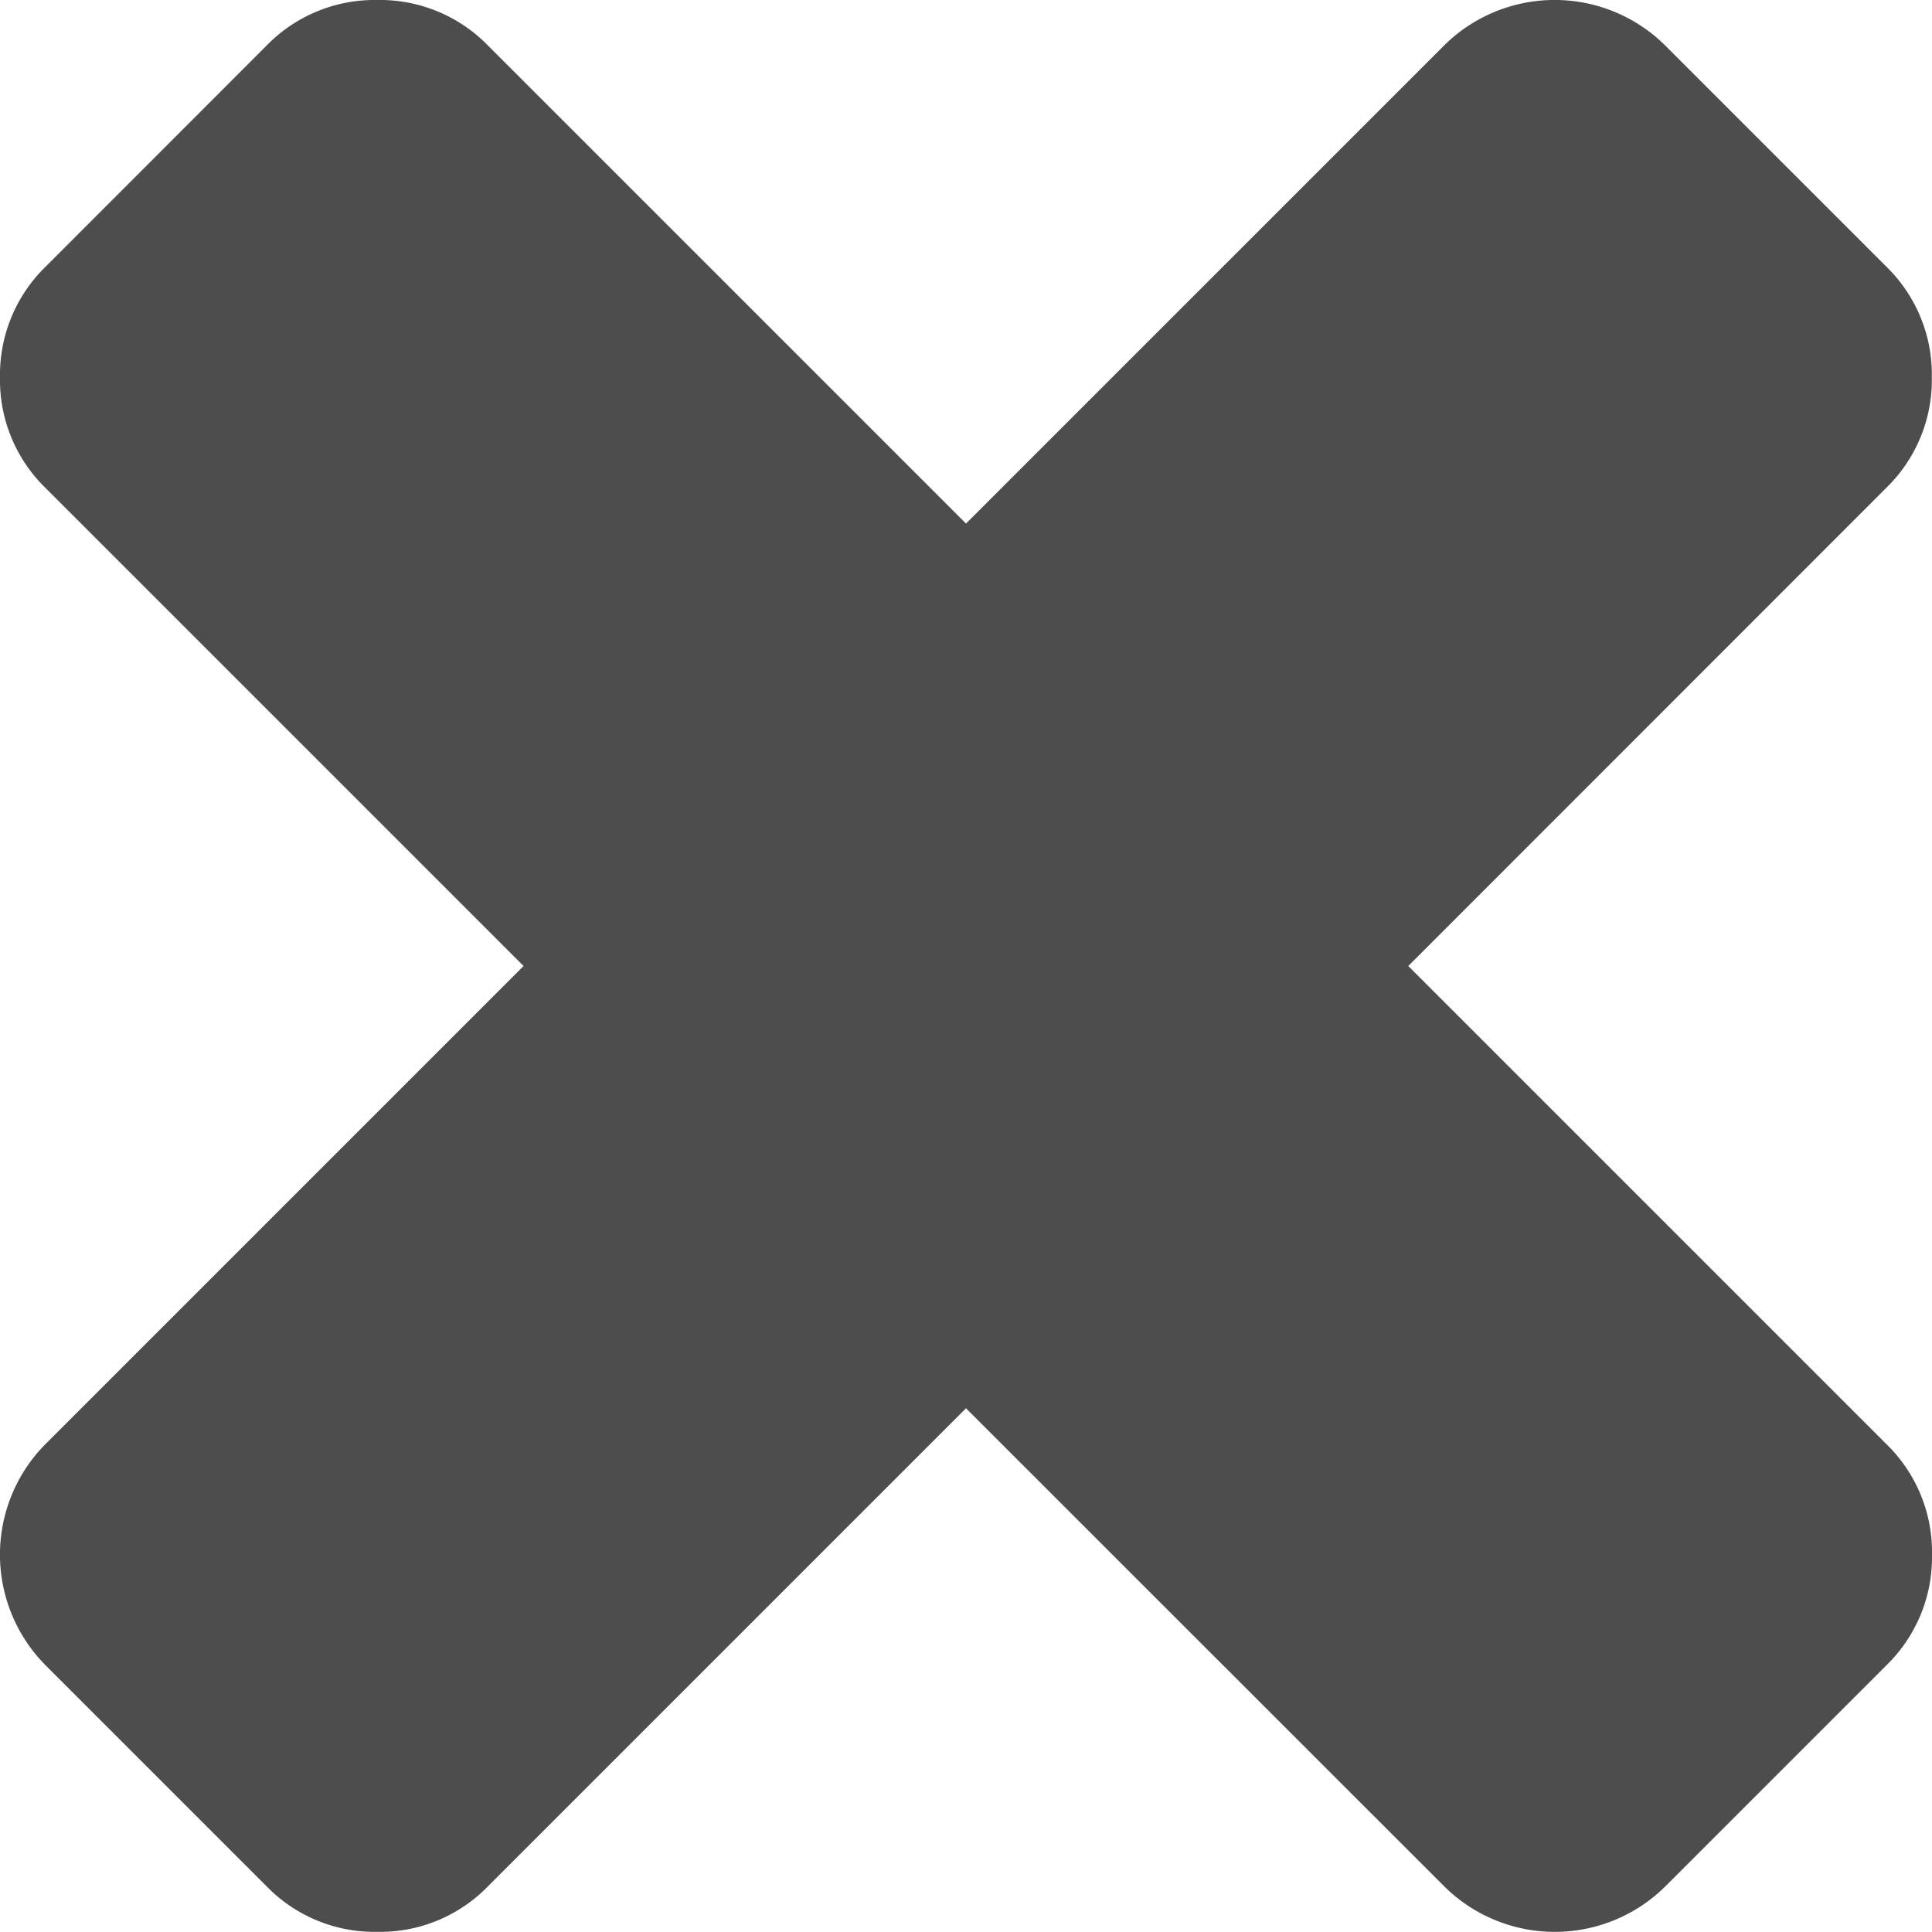 <svg id="Layer_1" data-name="Layer 1" xmlns="http://www.w3.org/2000/svg" width="11.934" height="11.933" viewBox="0 0 11.934 11.933">
  <defs>
    <style>
      .cls-1 {
        fill: #4d4d4d;
      }
    </style>
  </defs>
  <title>cross-blue</title>
  <path class="cls-1" d="M11.934,9.603a.931.931,0,0,1-.281.683l-1.366,1.366a.97.97,0,0,1-1.366,0L5.967,8.699,3.014,11.652a.929.929,0,0,1-.683.281.93.93,0,0,1-.684-.281L.281,10.286a.97.97,0,0,1,0-1.366L3.234,5.967.281,3.014A.93.93,0,0,1,0,2.331a.931.931,0,0,1,.281-.683L1.647.281A.932.932,0,0,1,2.331,0a.931.931,0,0,1,.683.281L5.967,3.234,8.92.281a.97.97,0,0,1,1.366,0l1.366,1.366a.931.931,0,0,1,.281.683.93.93,0,0,1-.281.683L8.699,5.967l2.953,2.953A.93.93,0,0,1,11.934,9.603Z"/>
</svg>
